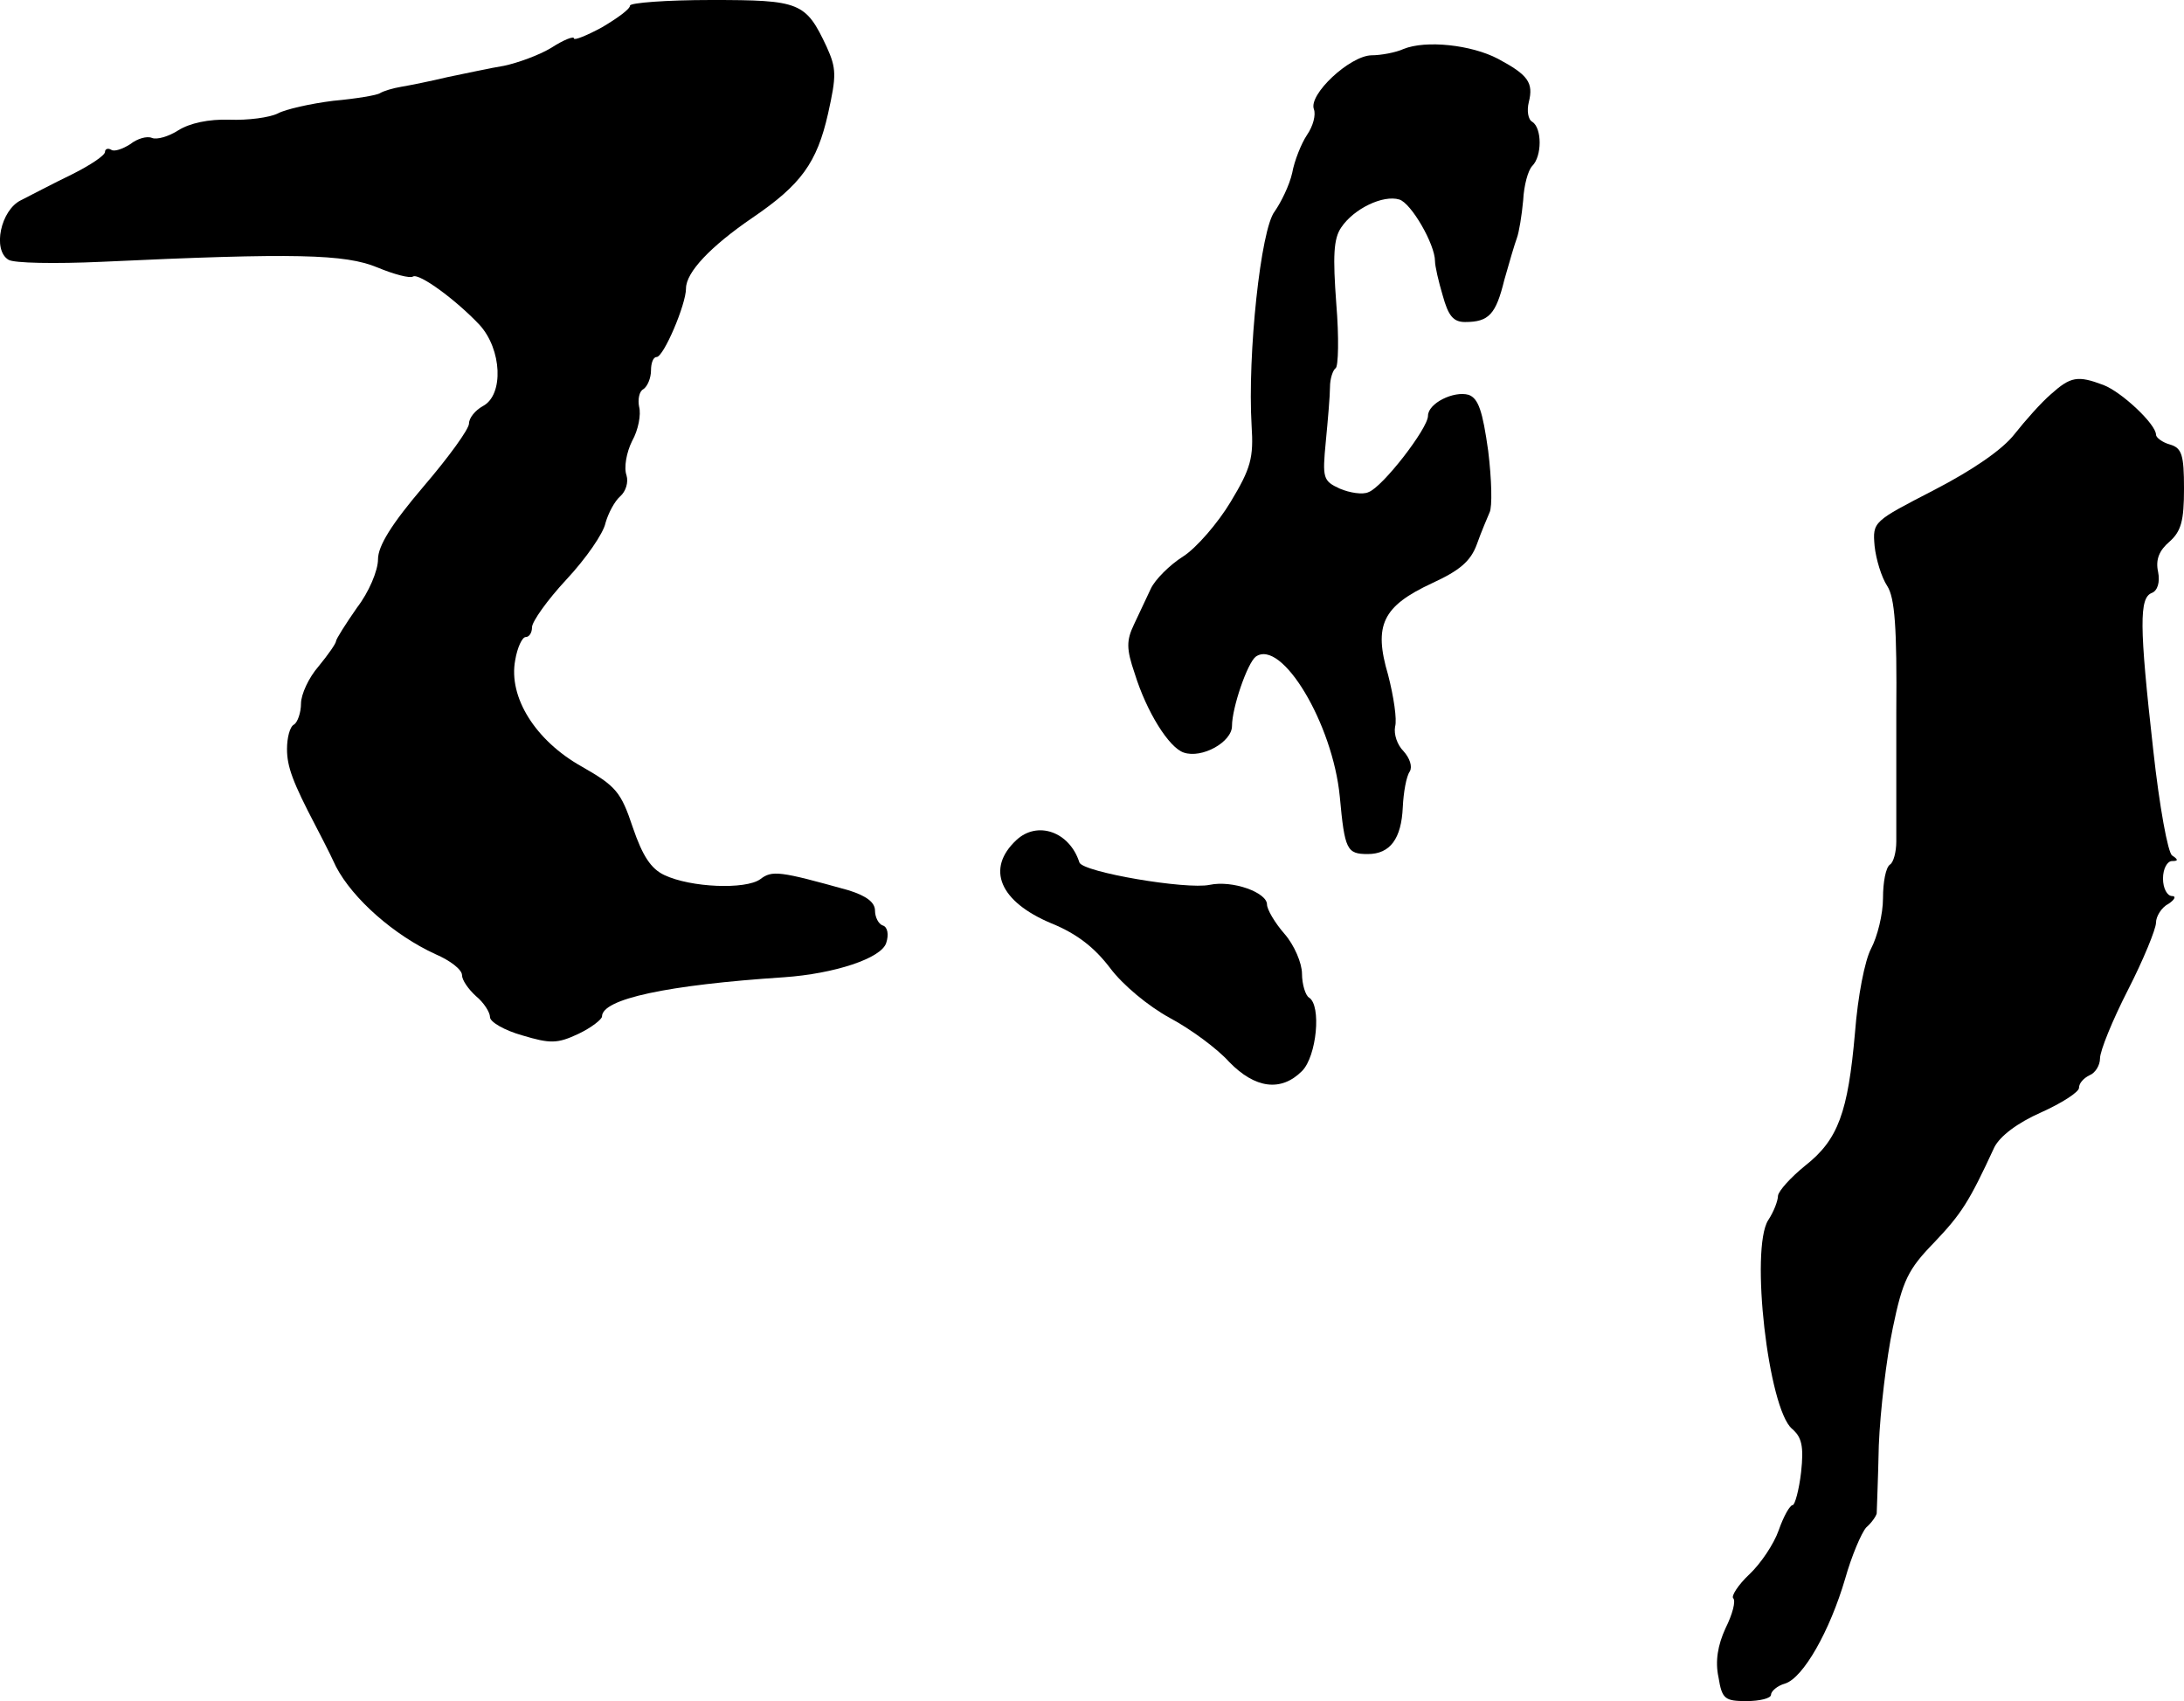 <?xml version="1.0" standalone="no"?>
<!DOCTYPE svg PUBLIC "-//W3C//DTD SVG 20010904//EN"
 "http://www.w3.org/TR/2001/REC-SVG-20010904/DTD/svg10.dtd">
<svg version="1.0" xmlns="http://www.w3.org/2000/svg"
 width="312pt" height="243pt" viewBox="0 0 312 243"
 preserveAspectRatio="xMidYMid meet">
<g transform="translate(0,243) scale(0.1,-0.1)"
fill="#000000" stroke="none">
<path d="M900 2422 c0 -5 -18 -18 -40 -31 -22 -12 -40 -19 -40 -16 0 4 -15 -2
-32 -13 -18 -11 -49 -22 -68 -26 -19 -3 -55 -11 -80 -16 -25 -6 -55 -12 -67
-14 -12 -2 -25 -6 -30 -9 -4 -3 -34 -8 -67 -11 -32 -4 -68 -12 -79 -18 -12 -6
-43 -10 -69 -9 -30 1 -57 -5 -73 -15 -14 -9 -31 -14 -38 -11 -7 3 -21 -1 -31
-9 -11 -7 -23 -11 -27 -8 -5 3 -9 1 -9 -3 0 -5 -21 -19 -47 -32 -27 -13 -59
-30 -73 -37 -29 -14 -41 -71 -18 -85 7 -5 67 -6 133 -3 277 13 348 11 394 -8
24 -10 47 -16 51 -13 9 5 61 -33 95 -69 32 -35 35 -100 5 -116 -11 -6 -20 -17
-20 -25 0 -8 -29 -48 -65 -90 -46 -54 -65 -85 -65 -104 0 -16 -13 -47 -30 -69
-16 -23 -30 -45 -30 -48 0 -3 -11 -19 -25 -36 -14 -16 -25 -40 -25 -53 0 -13
-5 -27 -10 -30 -6 -3 -10 -19 -10 -35 0 -25 8 -47 41 -110 4 -8 18 -34 29 -58
24 -46 83 -98 142 -125 21 -9 38 -22 38 -30 0 -7 9 -20 20 -30 11 -9 20 -23
20 -30 0 -7 21 -19 46 -26 40 -12 50 -12 80 2 19 9 34 21 34 25 0 25 93 45
260 56 72 5 139 27 146 49 4 12 2 23 -5 25 -6 2 -11 12 -11 21 0 12 -12 21
-37 29 -100 28 -110 29 -127 16 -21 -15 -99 -12 -137 6 -19 9 -31 27 -45 68
-17 51 -24 59 -73 87 -66 37 -105 99 -95 152 3 18 10 33 15 33 5 0 9 6 9 14 0
8 22 39 49 68 28 30 53 66 56 81 4 14 13 31 21 38 8 7 12 20 9 30 -4 11 0 33
8 49 9 16 13 38 10 49 -2 10 0 22 6 25 6 4 11 16 11 27 0 10 3 19 8 19 10 0
42 75 42 98 0 23 35 60 95 101 69 47 92 78 108 149 12 54 12 64 -2 95 -30 64
-38 67 -165 67 -64 0 -116 -4 -116 -8z"/>
<path d="M2005 2360 c-11 -5 -32 -9 -46 -9 -31 -1 -90 -56 -82 -77 3 -8 -1
-24 -10 -37 -8 -12 -18 -37 -21 -54 -4 -18 -16 -42 -25 -55 -20 -25 -39 -205
-33 -306 3 -46 -1 -61 -30 -109 -18 -30 -49 -66 -68 -78 -19 -12 -40 -33 -46
-46 -6 -13 -17 -36 -24 -51 -11 -23 -11 -35 1 -70 17 -55 49 -106 70 -113 26
-9 69 15 69 38 0 26 22 90 34 99 37 26 110 -96 120 -200 7 -76 10 -82 40 -82
32 0 48 22 50 67 1 21 5 44 10 51 4 7 0 19 -9 29 -9 9 -14 24 -12 35 3 10 -2
43 -10 74 -21 71 -8 98 63 131 39 18 55 31 64 56 6 17 15 38 18 45 4 8 3 47
-2 88 -8 57 -14 75 -28 80 -21 6 -58 -12 -58 -30 0 -18 -65 -102 -85 -109 -8
-4 -27 -1 -41 5 -24 11 -25 15 -20 67 3 31 6 66 6 78 0 12 4 24 8 27 4 2 5 44
1 92 -5 68 -4 93 7 109 18 27 60 47 83 40 17 -5 51 -64 51 -88 0 -7 5 -29 11
-49 8 -29 15 -38 32 -38 34 0 44 11 56 60 7 25 15 52 18 60 3 8 7 32 9 54 1
21 7 43 13 49 14 14 14 54 0 63 -6 3 -8 16 -5 28 7 28 -1 39 -44 62 -38 20
-103 27 -135 14z"/>
<path d="M2930 1867 c-14 -12 -37 -38 -52 -57 -17 -22 -59 -51 -115 -80 -87
-45 -88 -45 -85 -80 2 -19 10 -45 18 -57 11 -17 14 -60 13 -180 0 -87 0 -170
0 -185 0 -15 -4 -30 -9 -33 -6 -4 -10 -25 -10 -48 0 -23 -8 -55 -17 -72 -9
-17 -19 -68 -23 -120 -10 -114 -24 -153 -71 -190 -21 -17 -38 -36 -39 -43 0
-7 -6 -23 -14 -35 -26 -41 0 -269 34 -298 14 -12 17 -25 13 -62 -3 -26 -9 -47
-12 -47 -4 0 -13 -16 -20 -36 -7 -20 -26 -48 -42 -63 -16 -15 -26 -31 -23 -34
4 -4 -1 -23 -11 -43 -11 -24 -15 -47 -10 -70 5 -31 9 -34 40 -34 19 0 35 4 35
9 0 5 9 13 20 16 26 8 64 75 86 150 9 32 23 65 30 73 8 7 14 16 15 20 0 4 2
48 3 97 2 50 11 125 20 168 14 68 22 84 59 122 39 41 50 58 86 136 8 16 33 35
67 50 29 13 54 29 54 35 0 7 7 14 15 18 8 3 15 14 15 24 0 11 18 55 40 98 22
43 40 87 40 96 0 9 8 22 18 27 9 6 11 11 5 11 -7 0 -13 11 -13 25 0 14 6 25
13 25 9 0 9 2 0 8 -6 4 -18 69 -27 151 -20 178 -20 217 -2 224 8 3 12 15 9 30
-4 18 2 31 16 43 17 15 21 30 21 76 0 48 -3 58 -20 63 -11 3 -20 10 -20 14 0
15 -49 61 -75 71 -37 14 -47 12 -75 -13z"/>
<path d="M1452 1230 c-44 -41 -24 -88 50 -119 37 -15 62 -35 84 -64 18 -24 54
-54 85 -71 30 -16 68 -44 85 -63 37 -38 74 -43 104 -13 21 21 28 94 10 105 -5
3 -10 19 -10 34 0 15 -11 41 -25 57 -14 16 -25 35 -25 42 0 17 -49 35 -82 28
-33 -7 -181 18 -186 32 -14 44 -60 60 -90 32z"/>
</g>
</svg>
